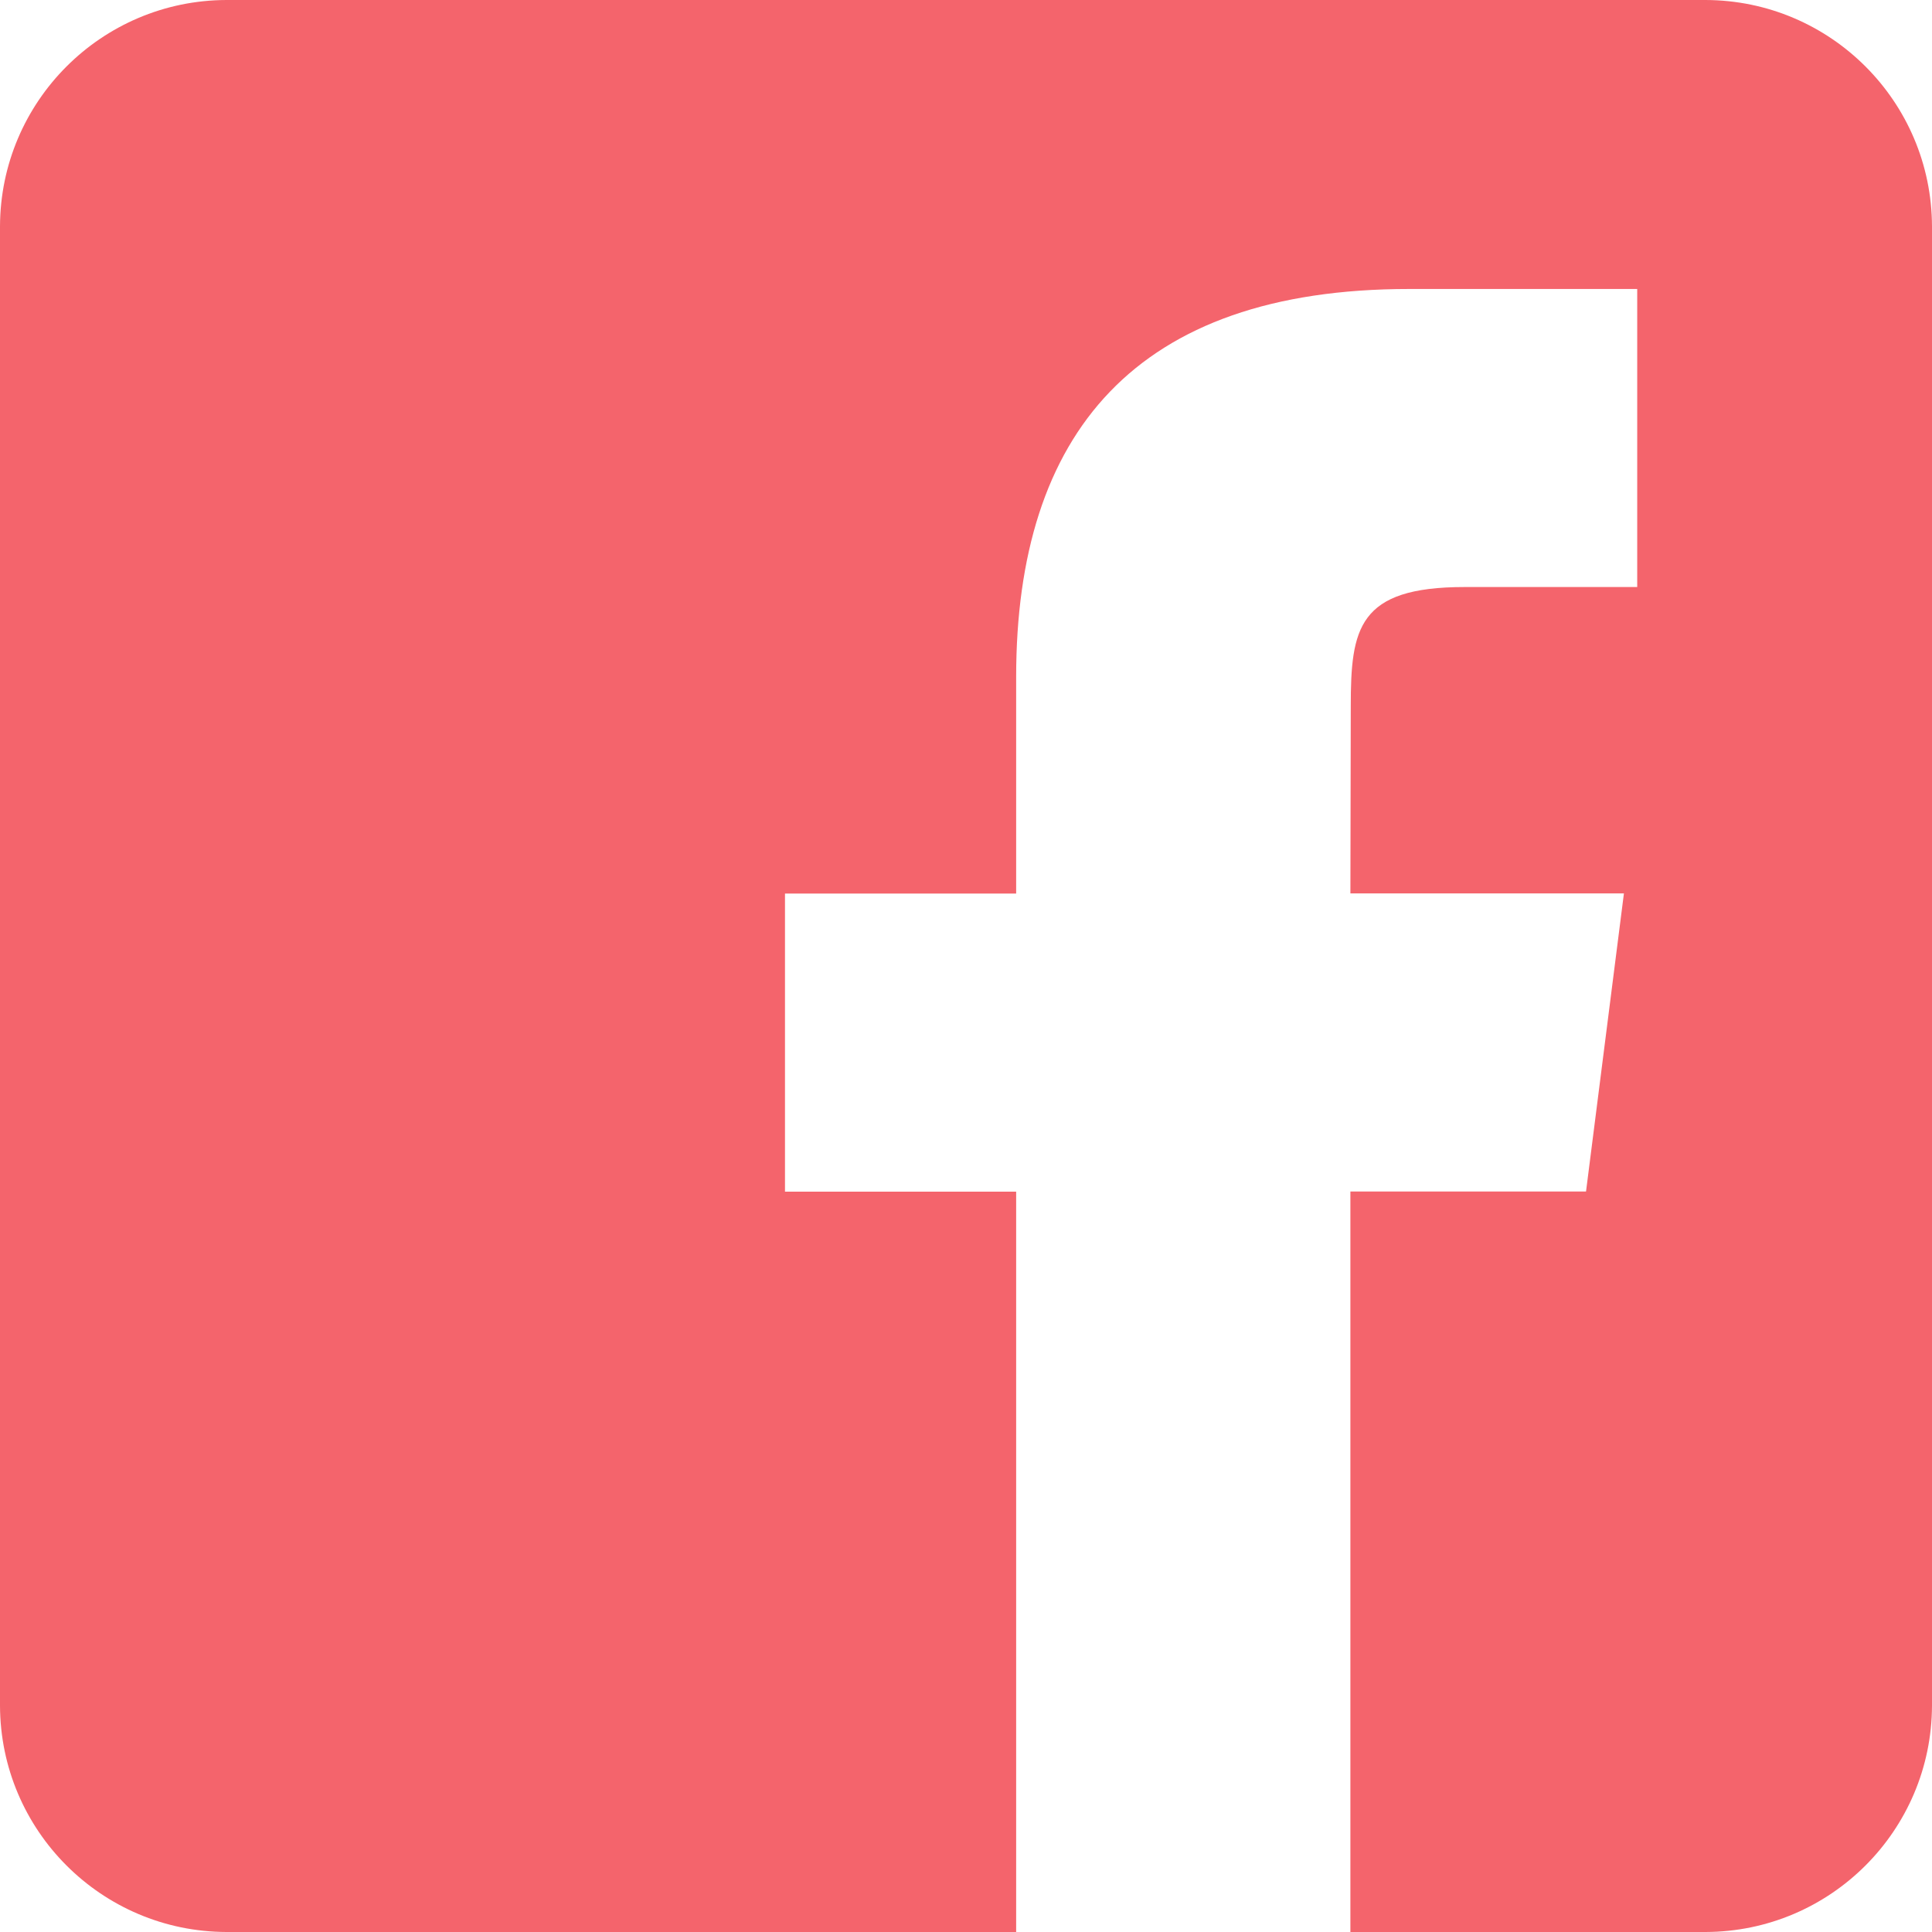 <?xml version="1.0" encoding="utf-8"?>
<!-- Generator: Adobe Illustrator 16.0.0, SVG Export Plug-In . SVG Version: 6.00 Build 0)  -->
<!DOCTYPE svg PUBLIC "-//W3C//DTD SVG 1.1//EN" "http://www.w3.org/Graphics/SVG/1.1/DTD/svg11.dtd">
<svg version="1.1" id="レイヤー_1" xmlns="http://www.w3.org/2000/svg" xmlns:xlink="http://www.w3.org/1999/xlink" x="0px"
	 y="0px" width="26px" height="26px" viewBox="0 0 26 26" enable-background="new 0 0 26 26" xml:space="preserve">
<path id="パス_66" fill="#F4646C" d="M22.953,0H3.047C1.366,0.005,0.005,1.366,0,3.047v19.906C0.005,24.634,1.366,25.995,3.047,26
	h10.628v-9.963h-3.111v-4.012h3.111V9.11c0-3.273,1.601-5.221,5.289-5.221h3.069V7.9h-2.324c-1.436,0-1.531,0.56-1.531,1.606
	l-0.005,2.517h3.681l-0.51,4.012h-3.171V26h4.78c1.681-0.005,3.042-1.366,3.047-3.047V3.047C25.995,1.366,24.634,0.005,22.953,0z"/>
</svg>
